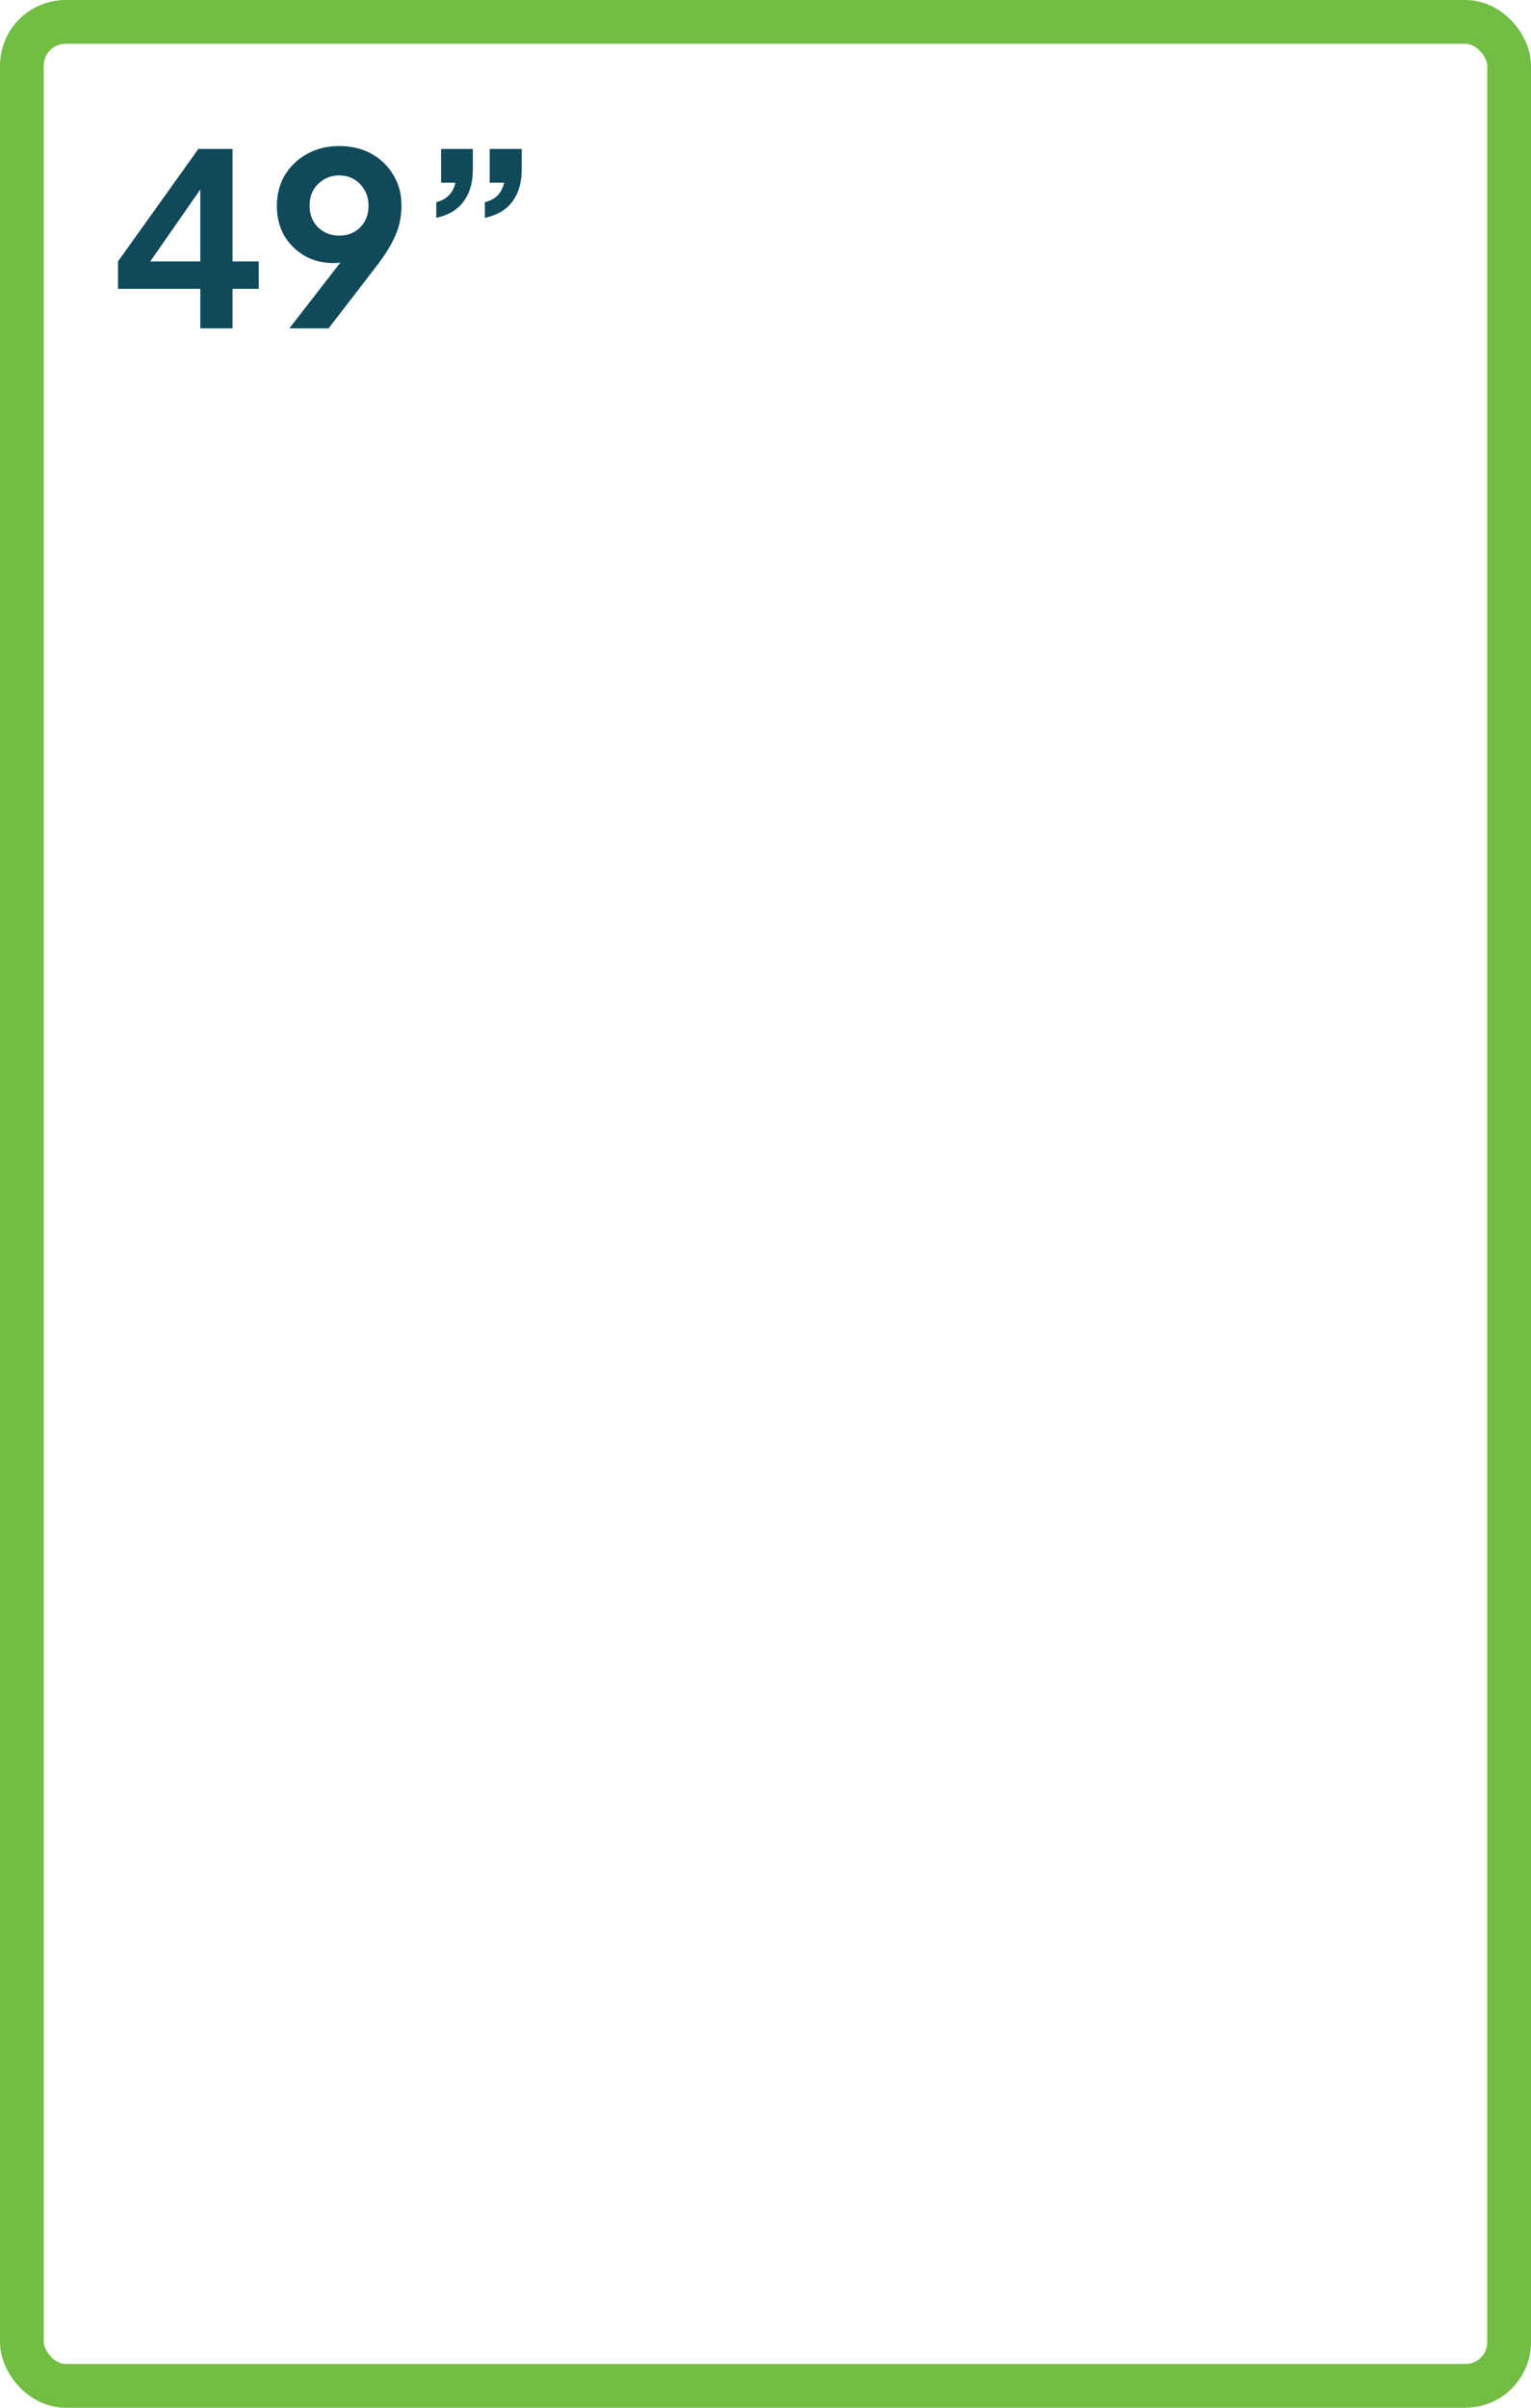 <svg width="70" height="110" viewBox="0 0 70 110" fill="none" xmlns="http://www.w3.org/2000/svg">
<rect x="1" y="1" width="68" height="108" rx="2" stroke="#72BE44" stroke-width="2"/>
<path d="M9.158 15V13.196H5.396V11.942L9.07 6.805H10.632V11.942H11.831V13.196H10.632V15H9.158ZM6.496 12.481L6.232 11.942H9.158V7.982L9.543 8.103L6.496 12.481ZM13.231 15L16.014 11.414L16.267 11.678C16.157 11.759 16.051 11.825 15.948 11.876C15.846 11.927 15.736 11.964 15.618 11.986C15.501 12.008 15.376 12.019 15.244 12.019C14.746 12.019 14.302 11.905 13.913 11.678C13.525 11.451 13.217 11.143 12.989 10.754C12.769 10.358 12.659 9.911 12.659 9.412C12.659 8.884 12.78 8.415 13.022 8.004C13.272 7.593 13.609 7.271 14.034 7.036C14.467 6.794 14.958 6.673 15.508 6.673C16.066 6.673 16.557 6.79 16.982 7.025C17.408 7.26 17.741 7.582 17.983 7.993C18.233 8.396 18.357 8.862 18.357 9.39C18.357 9.654 18.328 9.918 18.269 10.182C18.211 10.446 18.104 10.728 17.95 11.029C17.804 11.322 17.591 11.656 17.312 12.03L15.024 15H13.231ZM15.508 10.765C15.765 10.765 15.992 10.71 16.19 10.6C16.396 10.483 16.557 10.321 16.674 10.116C16.792 9.903 16.85 9.665 16.85 9.401C16.85 9.122 16.788 8.88 16.663 8.675C16.546 8.47 16.388 8.308 16.19 8.191C15.992 8.074 15.765 8.015 15.508 8.015C15.259 8.015 15.032 8.074 14.826 8.191C14.621 8.308 14.456 8.47 14.331 8.675C14.214 8.88 14.155 9.122 14.155 9.401C14.155 9.665 14.214 9.903 14.331 10.116C14.456 10.321 14.621 10.483 14.826 10.6C15.032 10.71 15.259 10.765 15.508 10.765ZM22.169 9.951V9.236C22.419 9.177 22.617 9.071 22.764 8.917C22.91 8.756 23.006 8.565 23.049 8.345H22.39V6.805H23.852V7.751C23.852 8.345 23.709 8.833 23.424 9.214C23.145 9.588 22.727 9.834 22.169 9.951ZM19.948 9.951V9.236C20.189 9.177 20.384 9.071 20.53 8.917C20.684 8.756 20.78 8.565 20.817 8.345H20.168V6.805H21.619V7.751C21.619 8.345 21.477 8.833 21.191 9.214C20.912 9.588 20.497 9.834 19.948 9.951Z" fill="#0F495A"/>
</svg>
